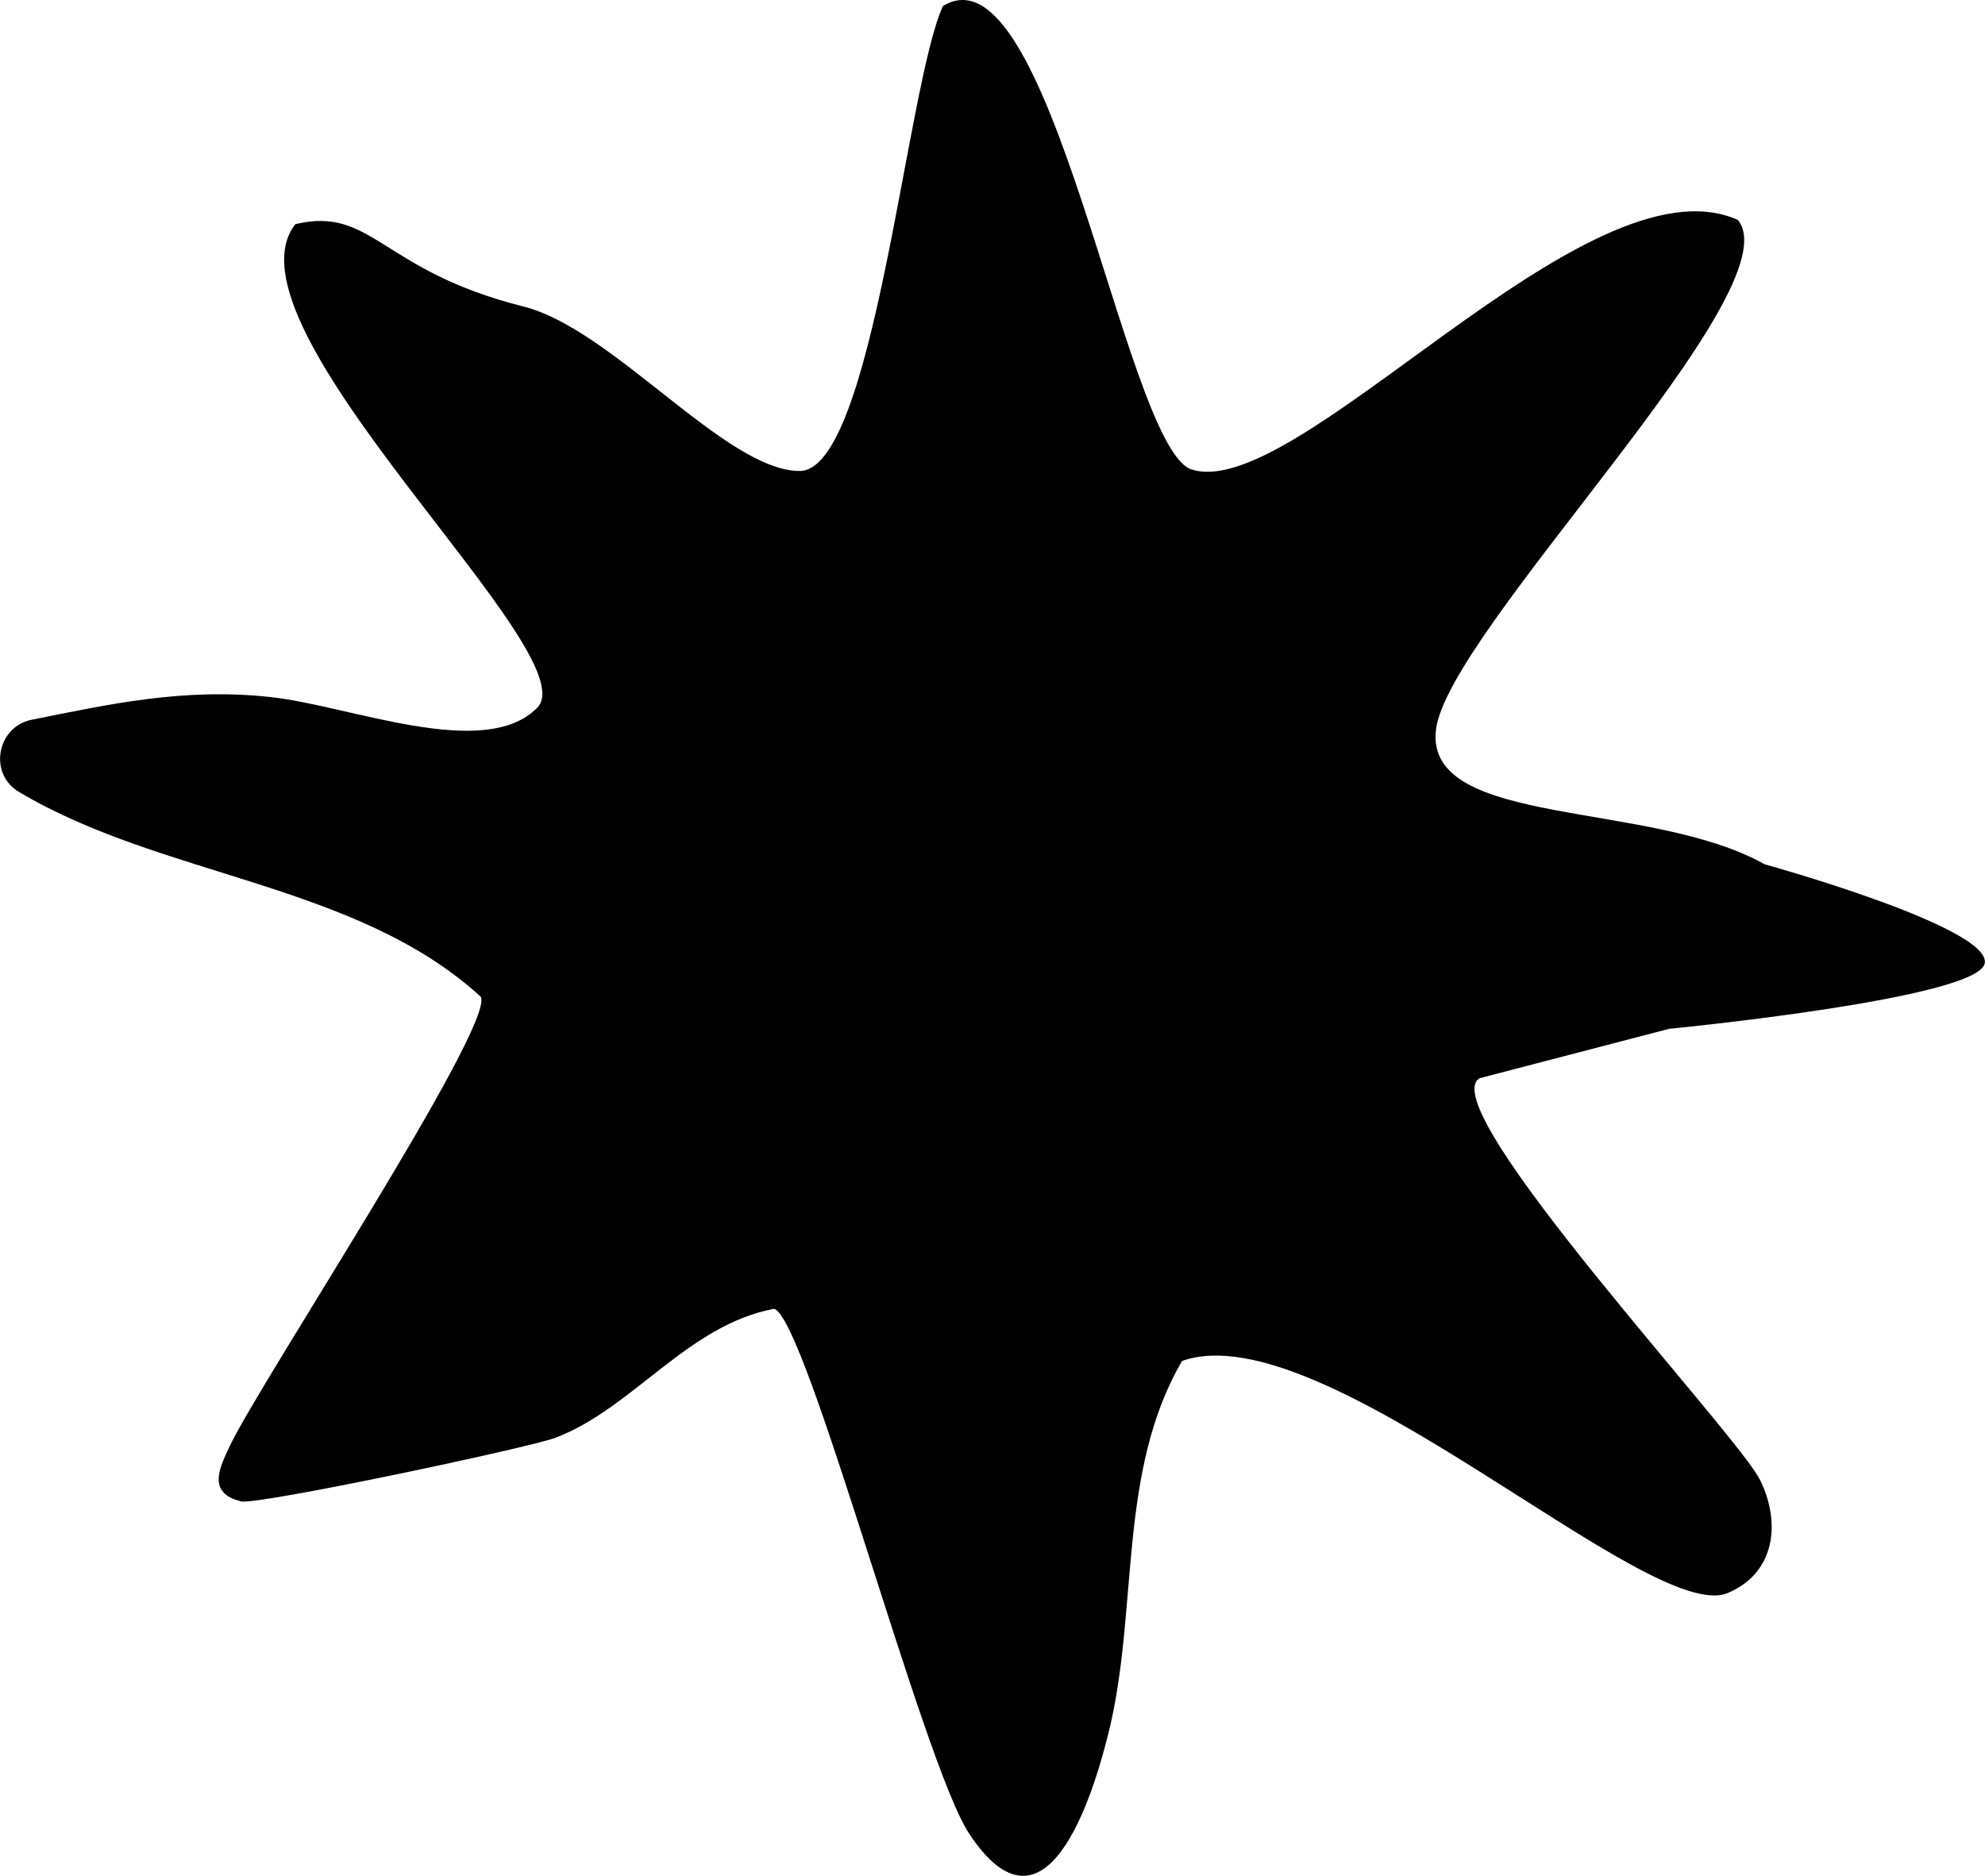 <svg id="Capa_2" data-name="Capa 2" xmlns="http://www.w3.org/2000/svg" viewBox="0 0 86.35 81.61">
  <g id="Capa_1-2" data-name="Capa 1">
    <path d="M72.61,44.76s13.51-1.31,13.73-2.86c.25-1.58-9.58-4.3-9.58-4.3-4.94-2.79-14.72-1.58-14.3-5.8.4-4.25,15.63-19.19,13.14-22.23-6.59-2.96-19.34,12.55-23.86,10.82-2.89-1.43-6.05-22.99-10.72-20.13-1.58,3.41-3.01,20.18-6.22,20.23-3.21.02-8.15-6.2-12.05-7.16-6.2-1.56-6.54-4.37-9.9-3.58-3.48,4.45,12.82,18.72,10.52,21.04-2.3,2.35-8.22-.12-11.66-.47-3.75-.4-6.96.32-10.32.99-1.53.3-1.9,2.35-.57,3.14,6.25,3.73,14.67,3.95,20.1,8.92.57,1.31-9.56,16.69-10.92,19.53-.42.91-1.04,2.05.49,2.42.69.17,12.47-2.32,13.68-2.77,3.36-1.28,5.75-4.91,9.51-5.61,1.43.49,6.47,19.78,8.47,22.82,3.33,5.06,5.38-1.56,6.08-4.4,1.31-5.33.37-11.31,3.19-16.15,6.12-2.17,20.3,11.51,23.73,10.1,2.12-.89,2.3-3.11,1.43-4.89-.89-1.93-14.3-16.23-12.22-17.51l8.25-2.15Z"></path>
  </g>
</svg>